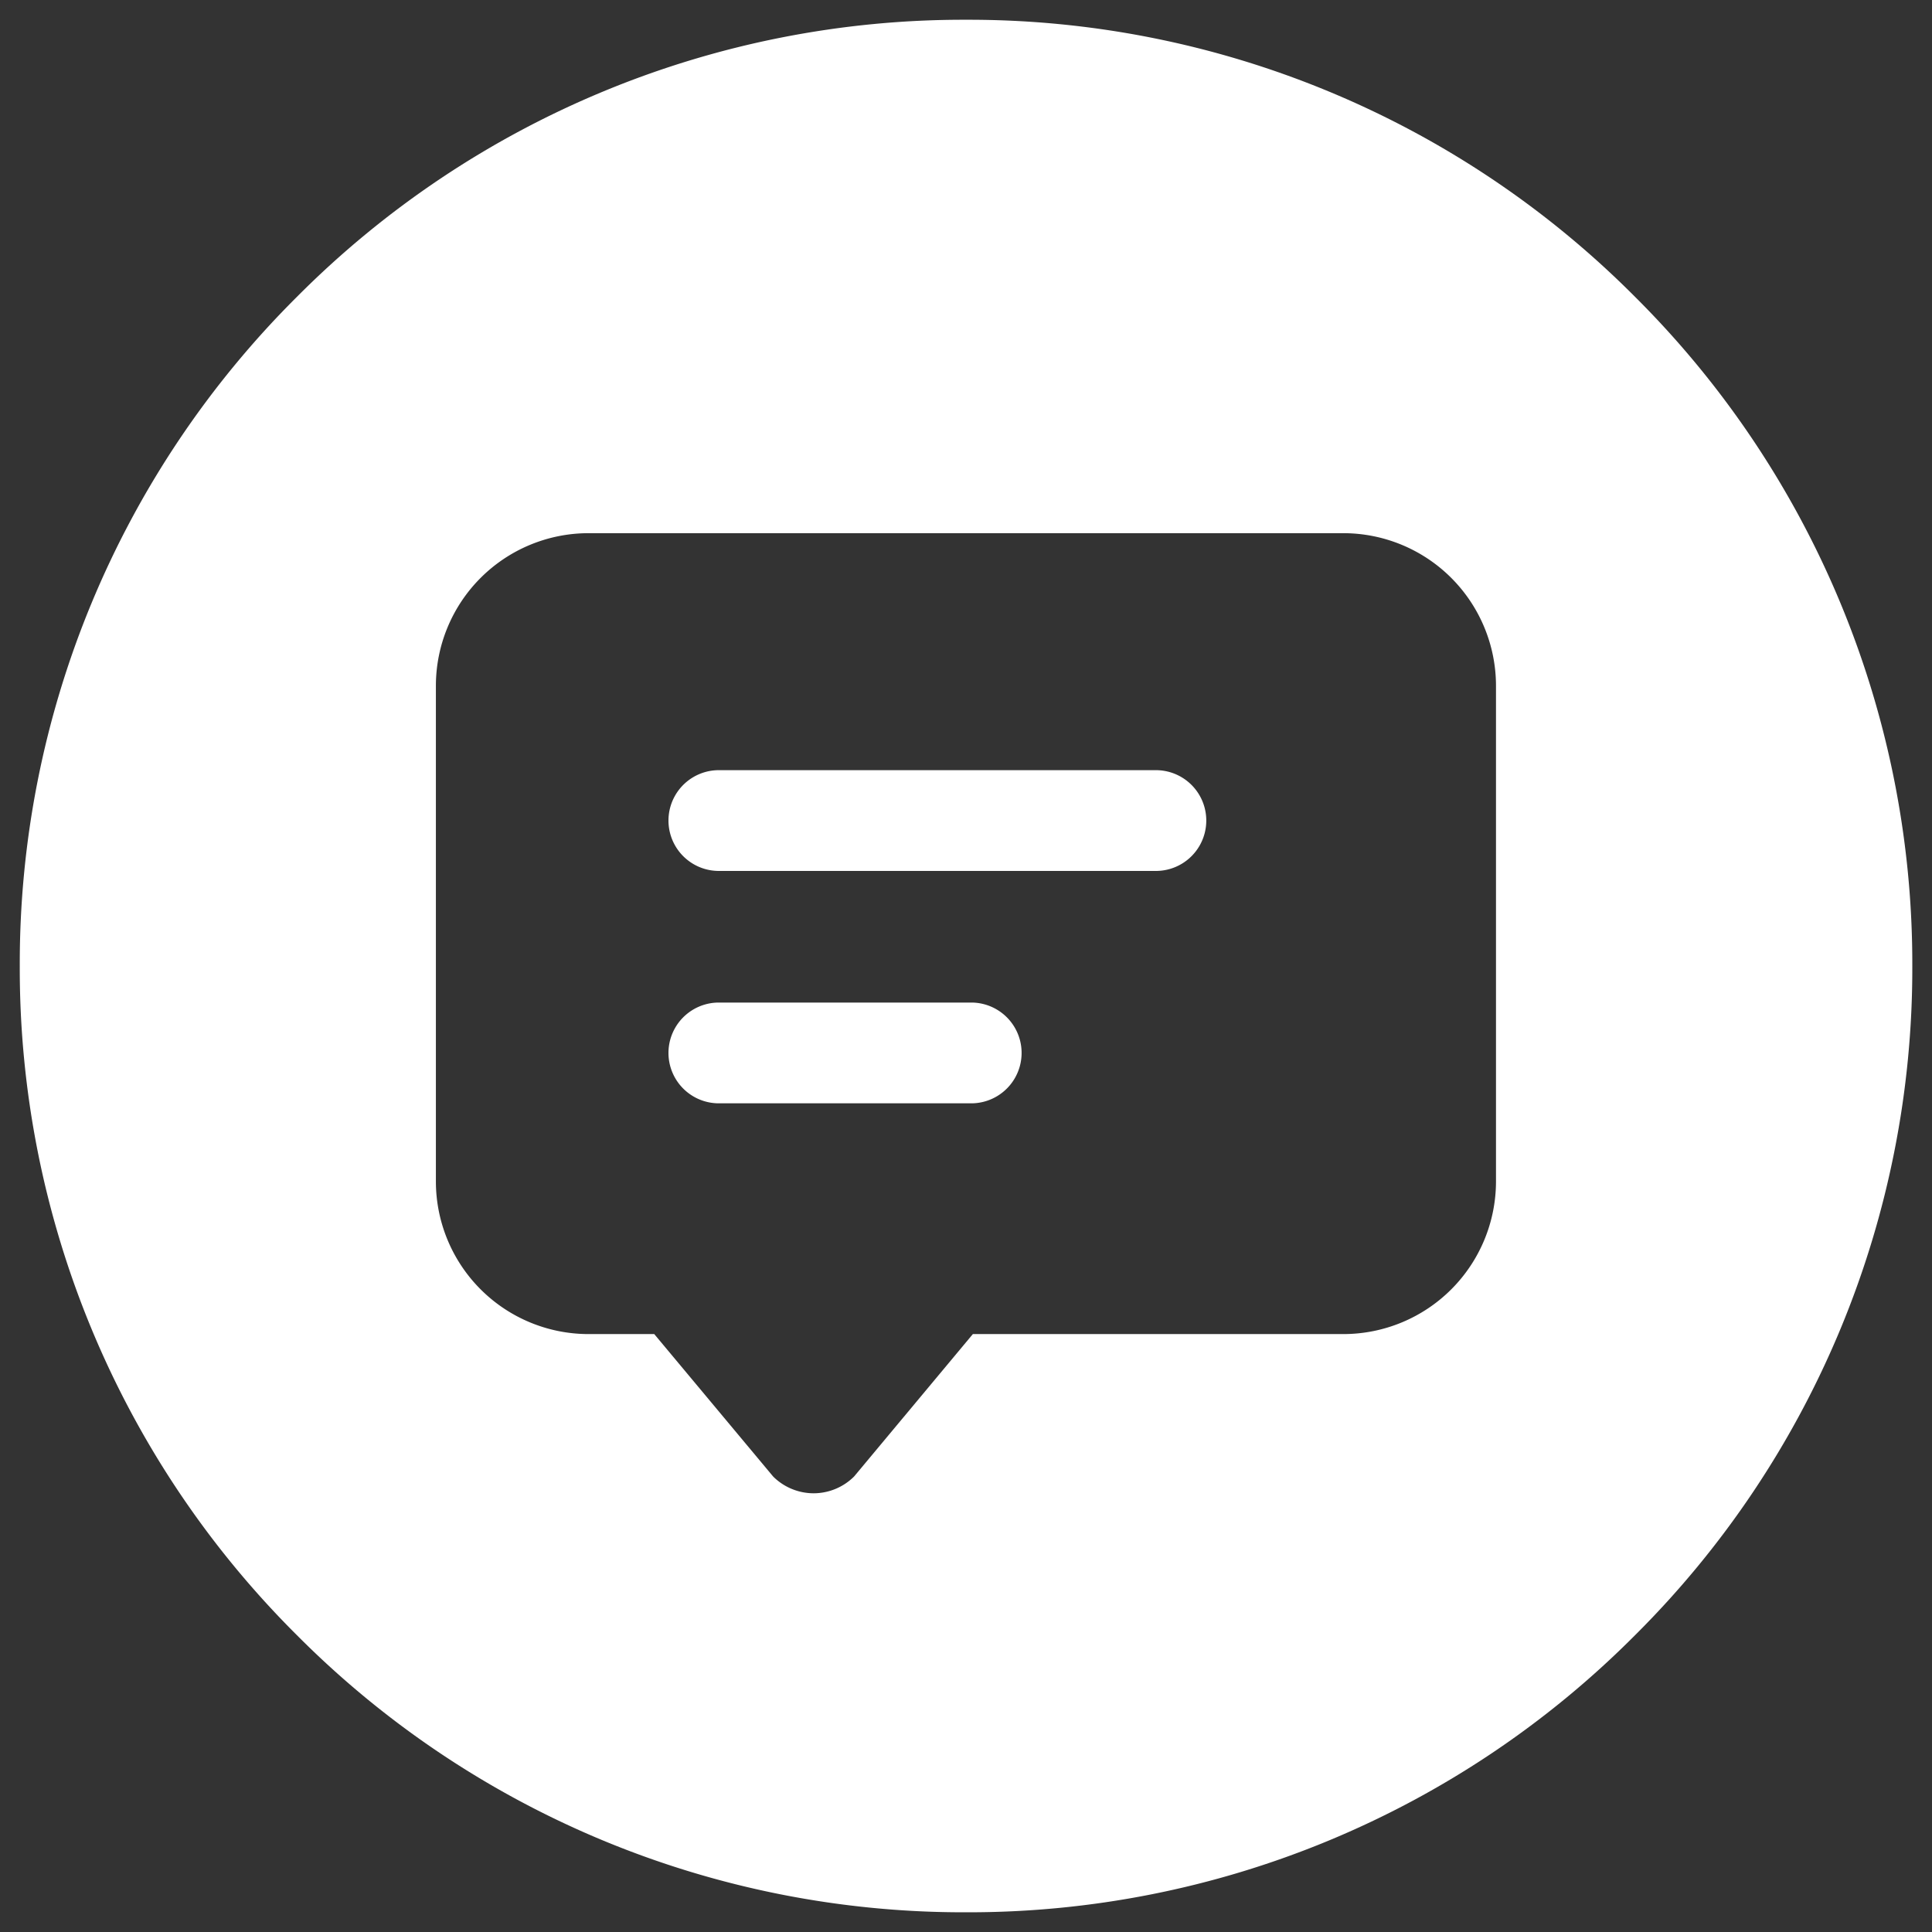 <?xml version="1.0" encoding="UTF-8" standalone="no"?>
<svg xmlns="http://www.w3.org/2000/svg" xmlns:xlink="http://www.w3.org/1999/xlink" class="icon" viewBox="0 0 1024 1024" version="1.1" width="128" height="128">
  <rect x="0" y="0" width="1024" height="1024" fill="#333333" stroke="none"/>
  <path d="M512.021 1013.551a498.239 498.239 0 0 1-354.673-146.889A498.239 498.239 0 0 1 10.48 512.01a498.302 498.302 0 0 1 146.91-354.694A498.239 498.239 0 0 1 512.021 10.47 498.134 498.134 0 0 1 866.631 157.358a498.448 498.448 0 0 1 146.931 354.652 498.302 498.302 0 0 1-146.91 354.631 498.176 498.176 0 0 1-354.631 146.91z m-200.136-730.954a80.936 80.936 0 0 0-80.853 80.853v262.807a80.936 80.936 0 0 0 80.853 80.832h34.878l63.027 75.503a30.489 30.489 0 0 0 21.441 8.881 30.489 30.489 0 0 0 21.441-8.881l62.964-75.503h196.437a80.936 80.936 0 0 0 80.832-80.832V363.45a80.936 80.936 0 0 0-80.832-80.853z" fill="#ffffff"></path>
  <path d="M613.395 461.606H380.262a26.707 26.707 0 0 1 0-53.393h233.133a26.707 26.707 0 0 1 0 53.393z m-97.884 123.17h-135.249a26.707 26.707 0 0 1 0-53.393h135.249a26.707 26.707 0 0 1 0 53.393z m0 0" fill="#ffffff"></path>
</svg>
